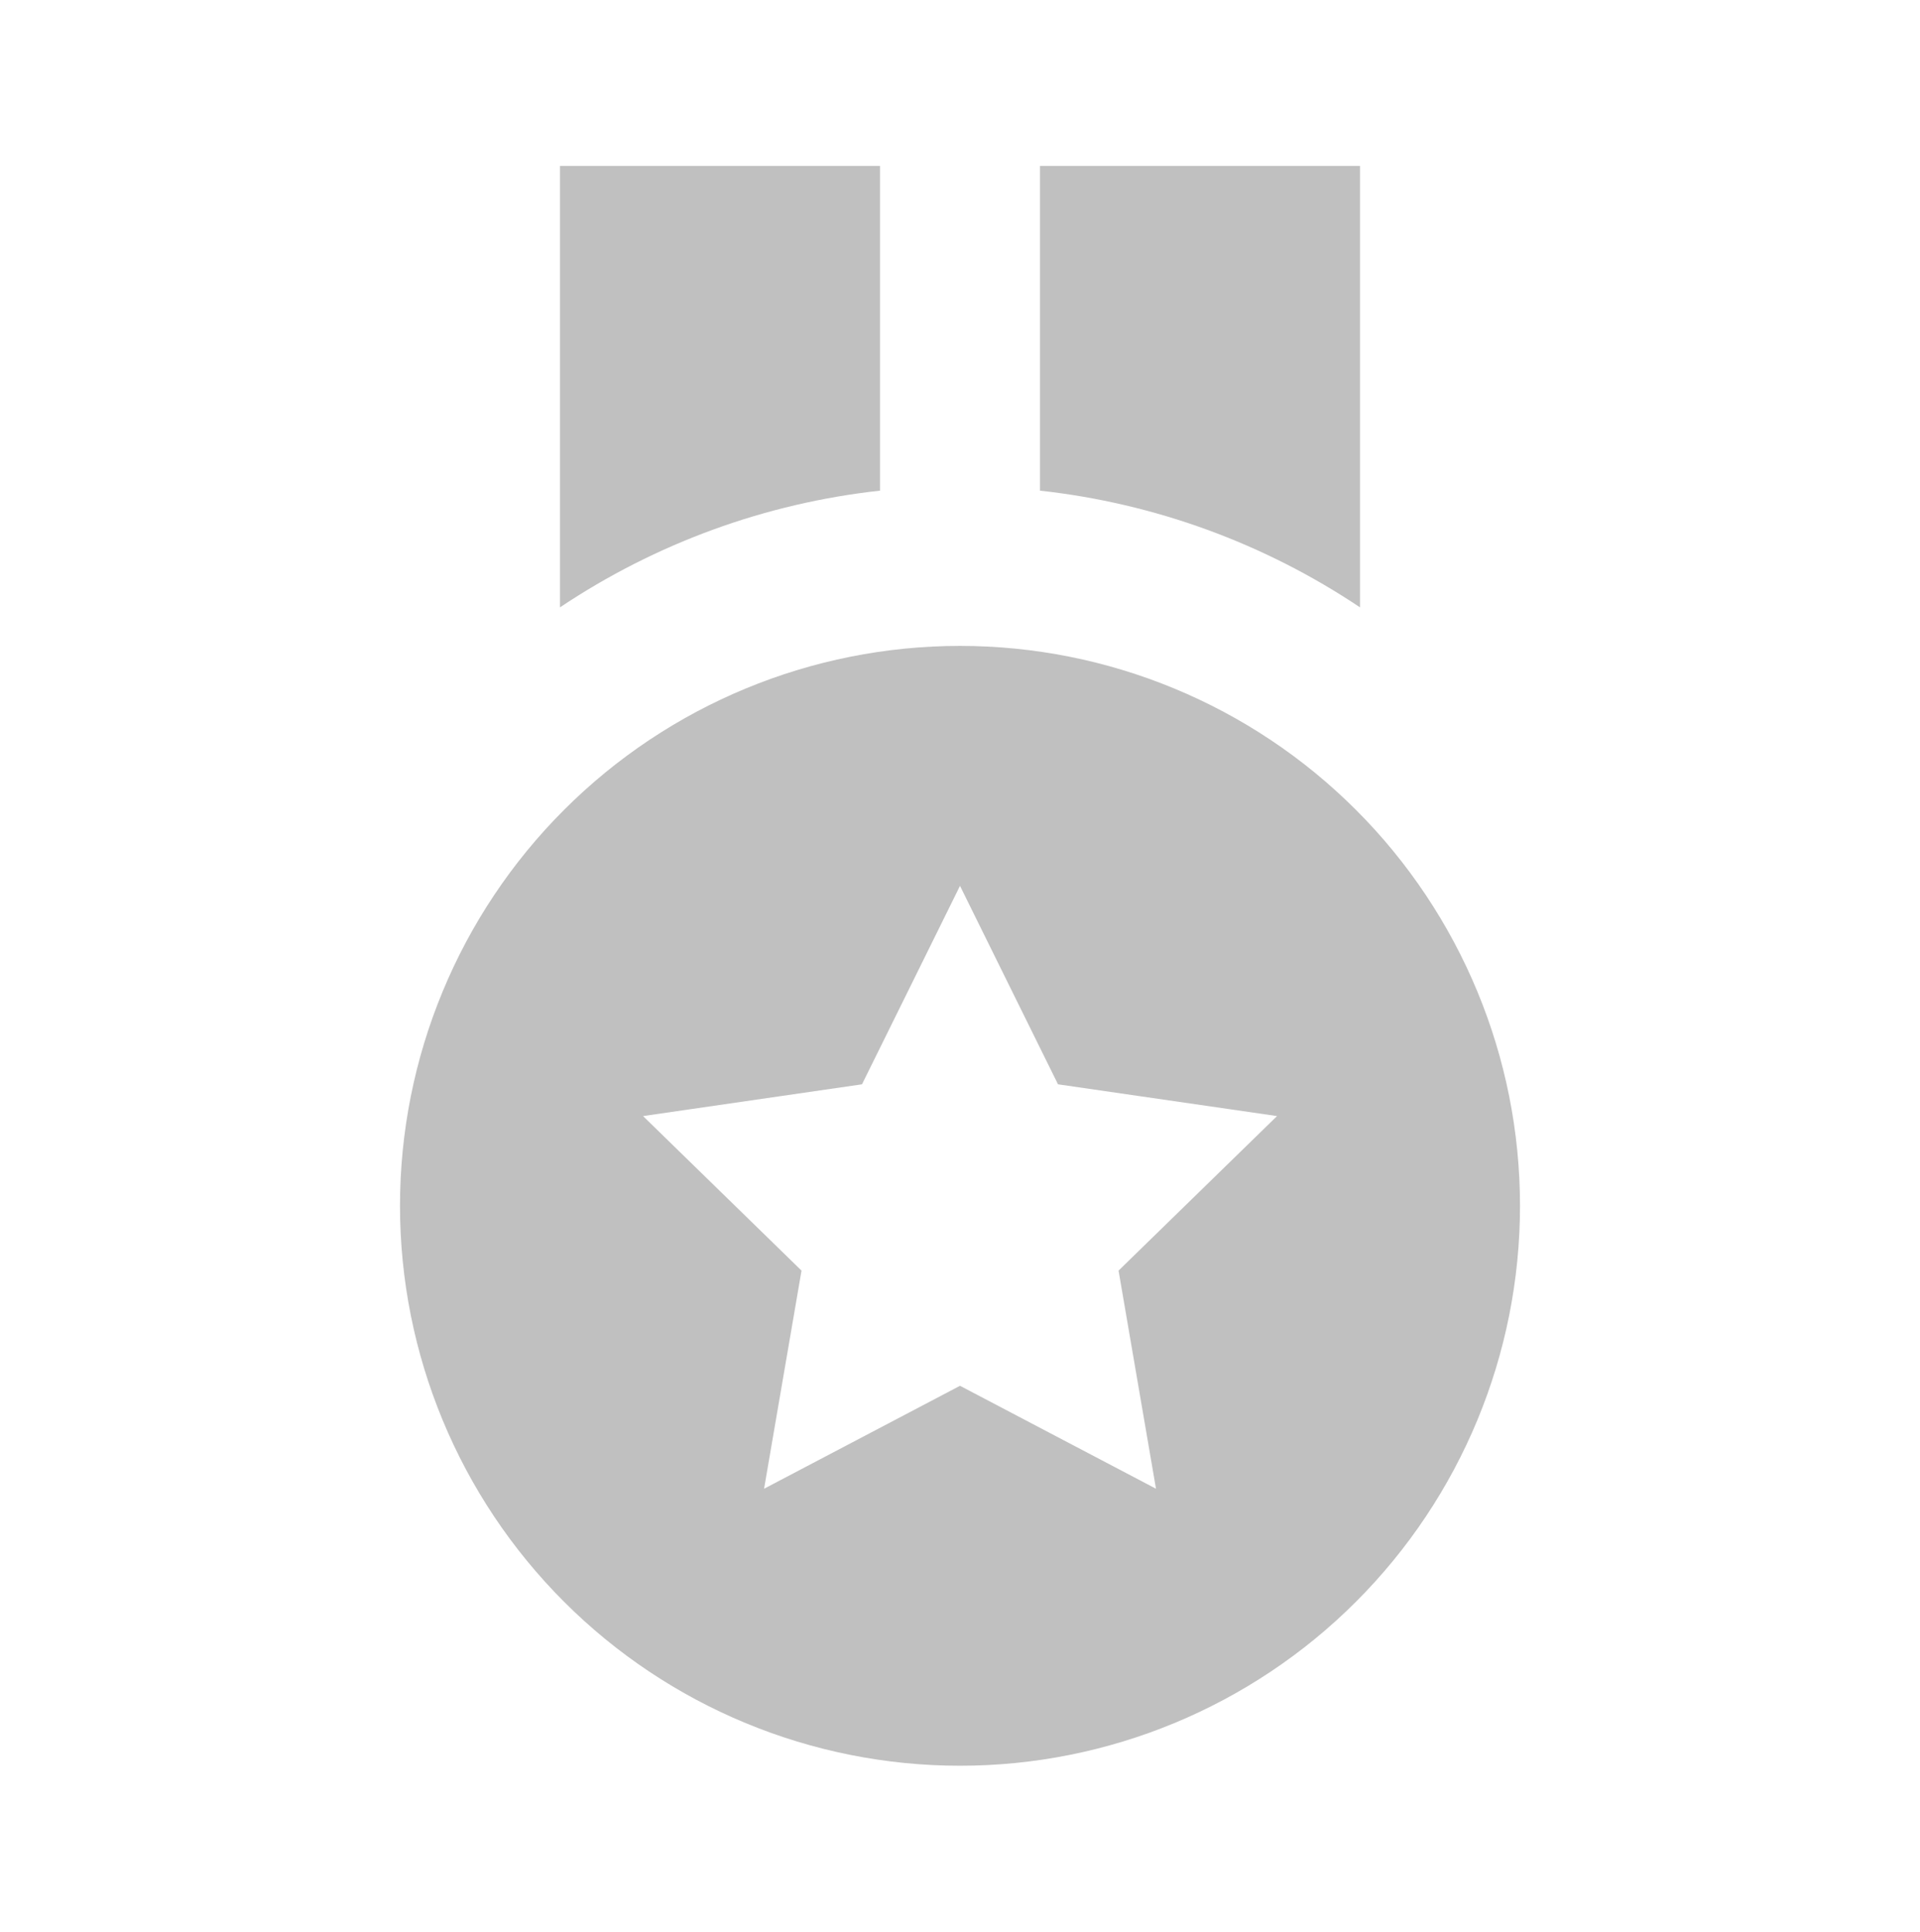 <svg width="160" height="161" viewBox="0 0 160 161" fill="none" xmlns="http://www.w3.org/2000/svg">
<path d="M113.333 13.833H86.667V40.893C96.209 41.942 105.357 45.279 113.333 50.62V13.833ZM73.333 13.833H46.667V50.62C54.643 45.279 63.791 41.942 73.333 40.893V13.833ZM80 147.167C92.377 147.167 104.247 142.25 112.998 133.498C121.75 124.747 126.667 112.877 126.667 100.5C126.667 88.123 121.75 76.253 112.998 67.502C104.247 58.75 92.377 53.833 80 53.833C67.623 53.833 55.753 58.75 47.002 67.502C38.25 76.253 33.333 88.123 33.333 100.5C33.333 112.877 38.25 124.747 47.002 133.498C55.753 142.25 67.623 147.167 80 147.167ZM71.833 90.373L80 73.833L88.167 90.373L106.42 93.02L93.213 105.9L96.333 124.08L80 115.5L63.673 124.08L66.793 105.9L53.587 93.02L71.833 90.373Z" fill="#C0C0C0"/>
</svg>
